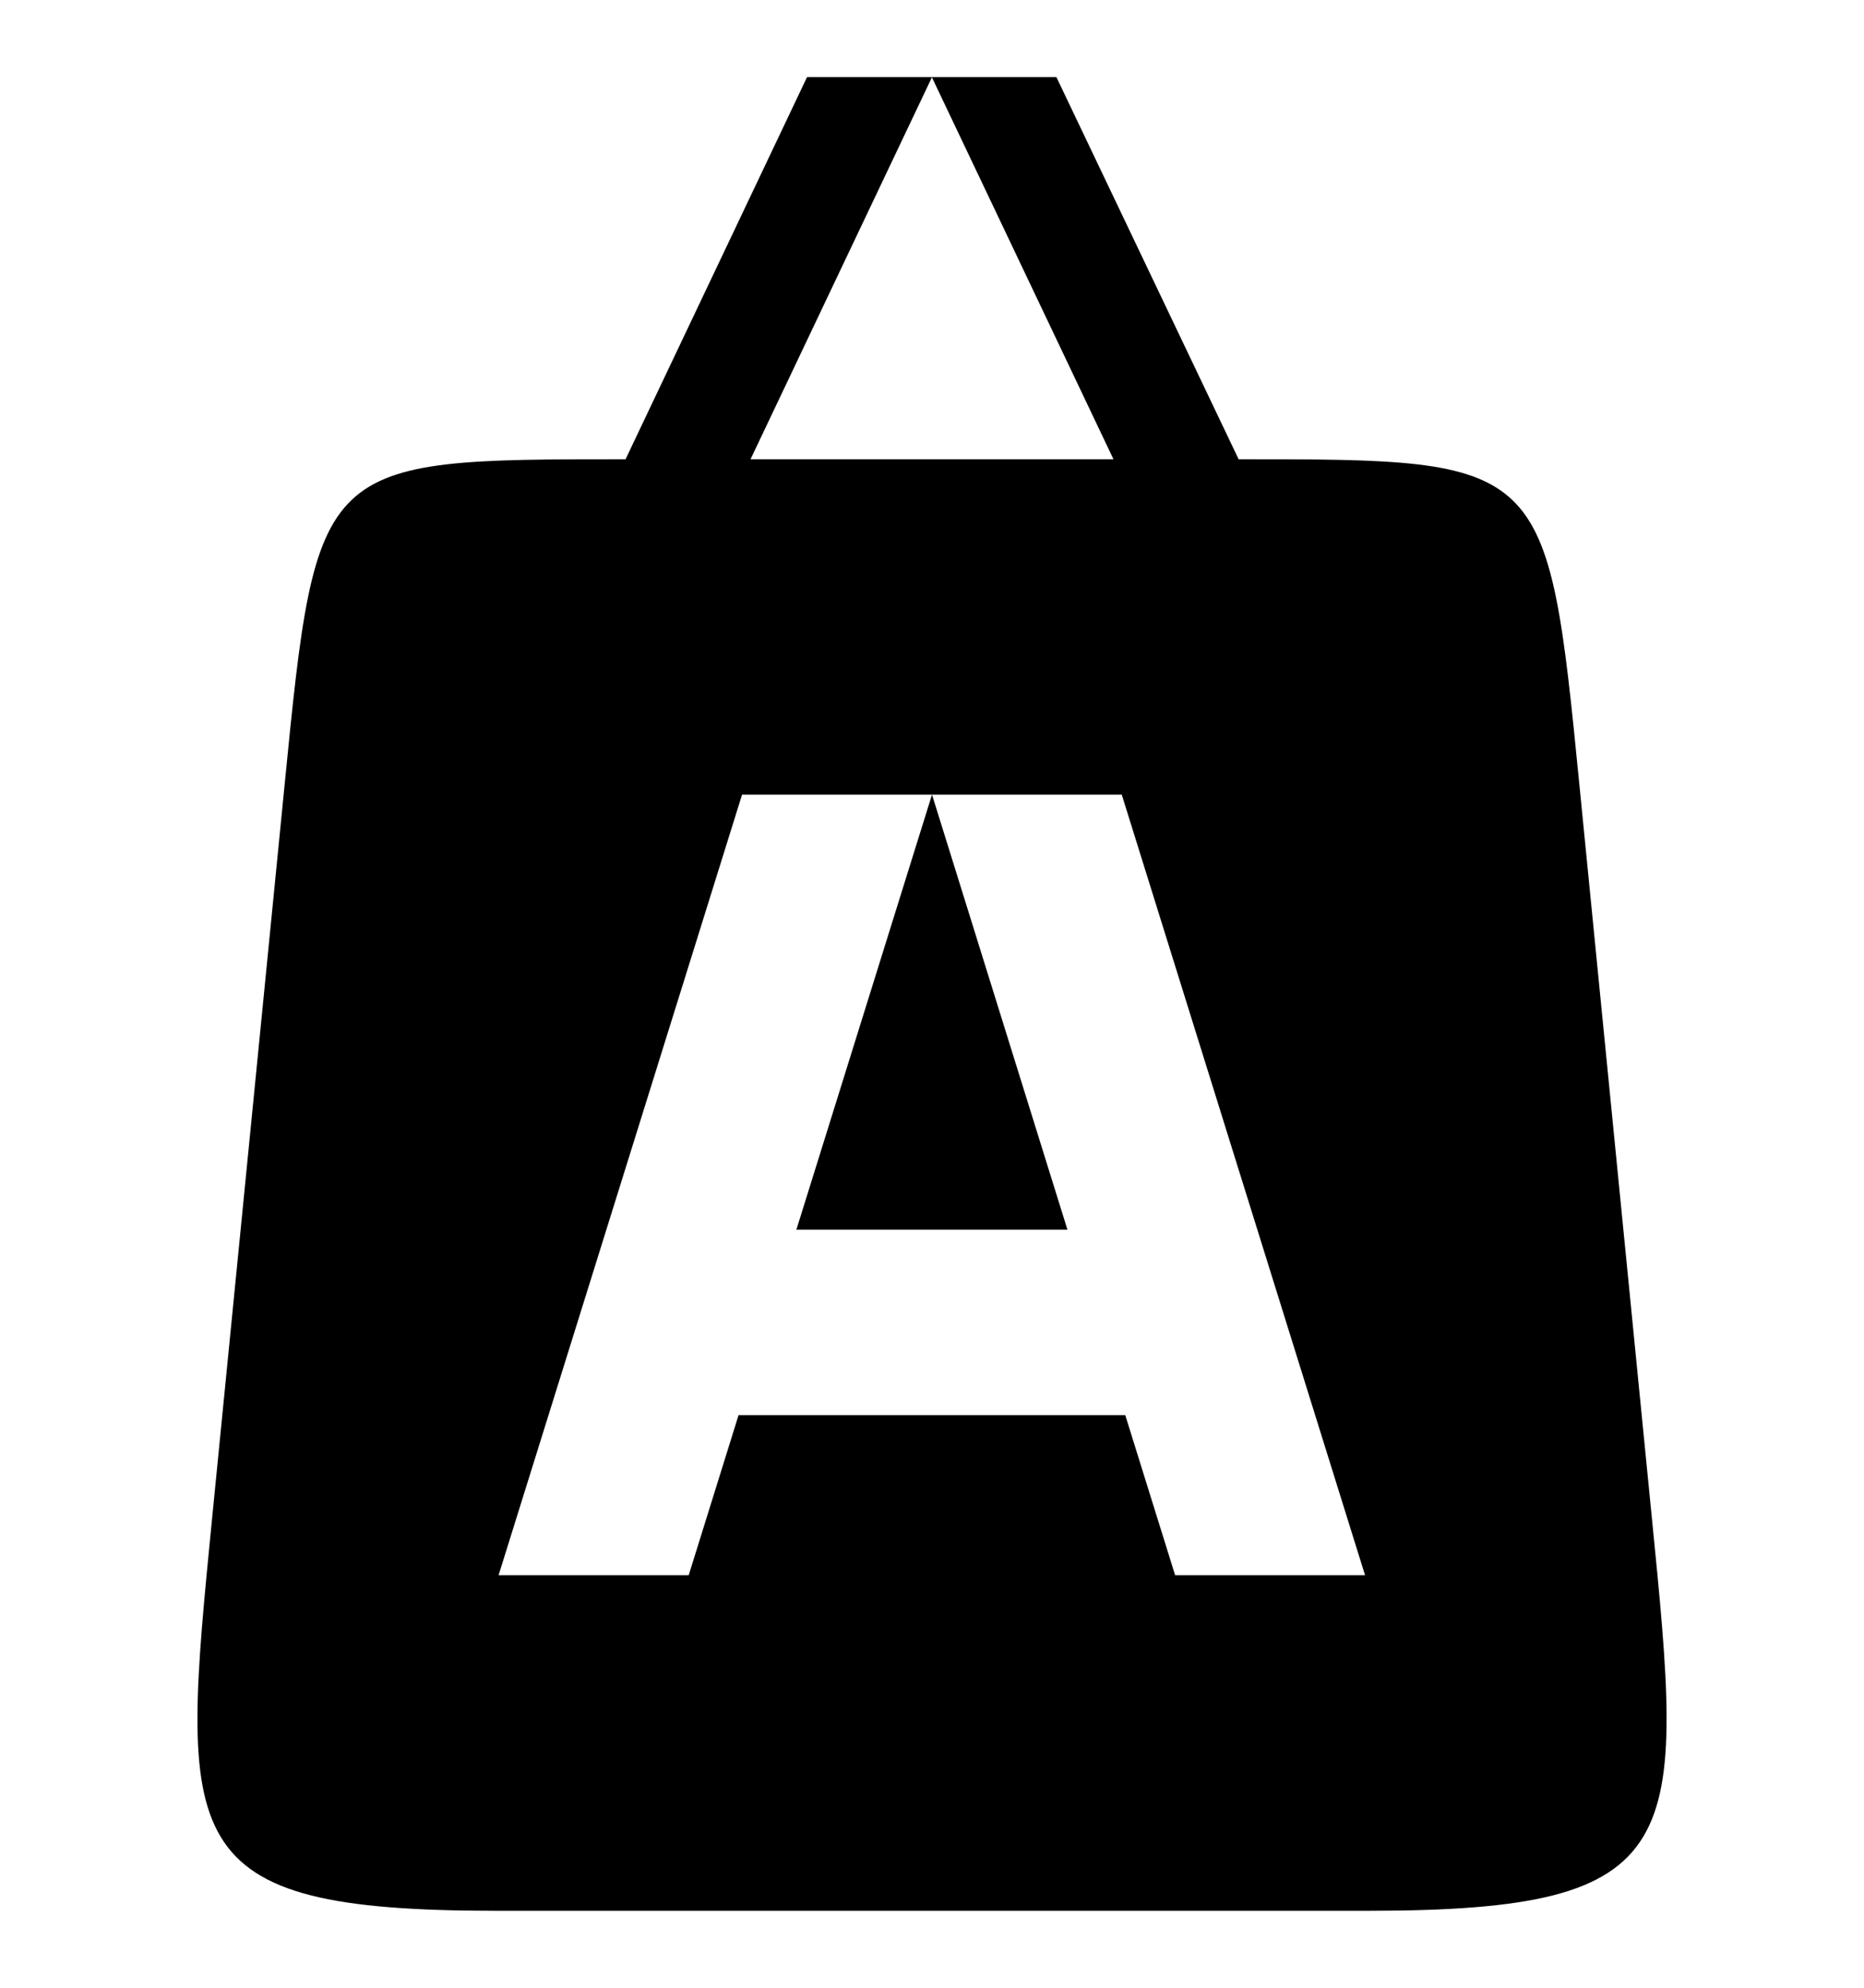 <?xml version="1.0" encoding="UTF-8"?> <svg xmlns="http://www.w3.org/2000/svg" xmlns:xlink="http://www.w3.org/1999/xlink" version="1.1" id="Слой_1" x="0px" y="0px" viewBox="0 0 1012.8 1080" style="enable-background:new 0 0 1012.8 1080;" xml:space="preserve"> <style type="text/css"> .st0{fill:#504998;} .st1{fill:#FFFFFF;} </style> <g> <polygon points="580,668.1 506.4,431.7 432.7,668.1 "></polygon> <path d="M897.5,824.3l-39.3-397.5c-17.5-177.3-18-177.3-185.2-177.3L574,41.9h-67.7l98.7,207.6H407.8l98.6-207.6h-67.9l-98.6,207.6 h0.1c-167.6,0-167.9,0-185.4,177.3l-39.3,397.5c-17.5,178-21.7,213.8,154.6,213.8h473.3C918.7,1038.1,915.2,1002.3,897.5,824.3z M638.5,855.8l-27.1-87H401.3l-27.1,87H270.9l132.3-424.1h103.1h103.2l132.2,424.1H638.5z"></path> </g> </svg> 